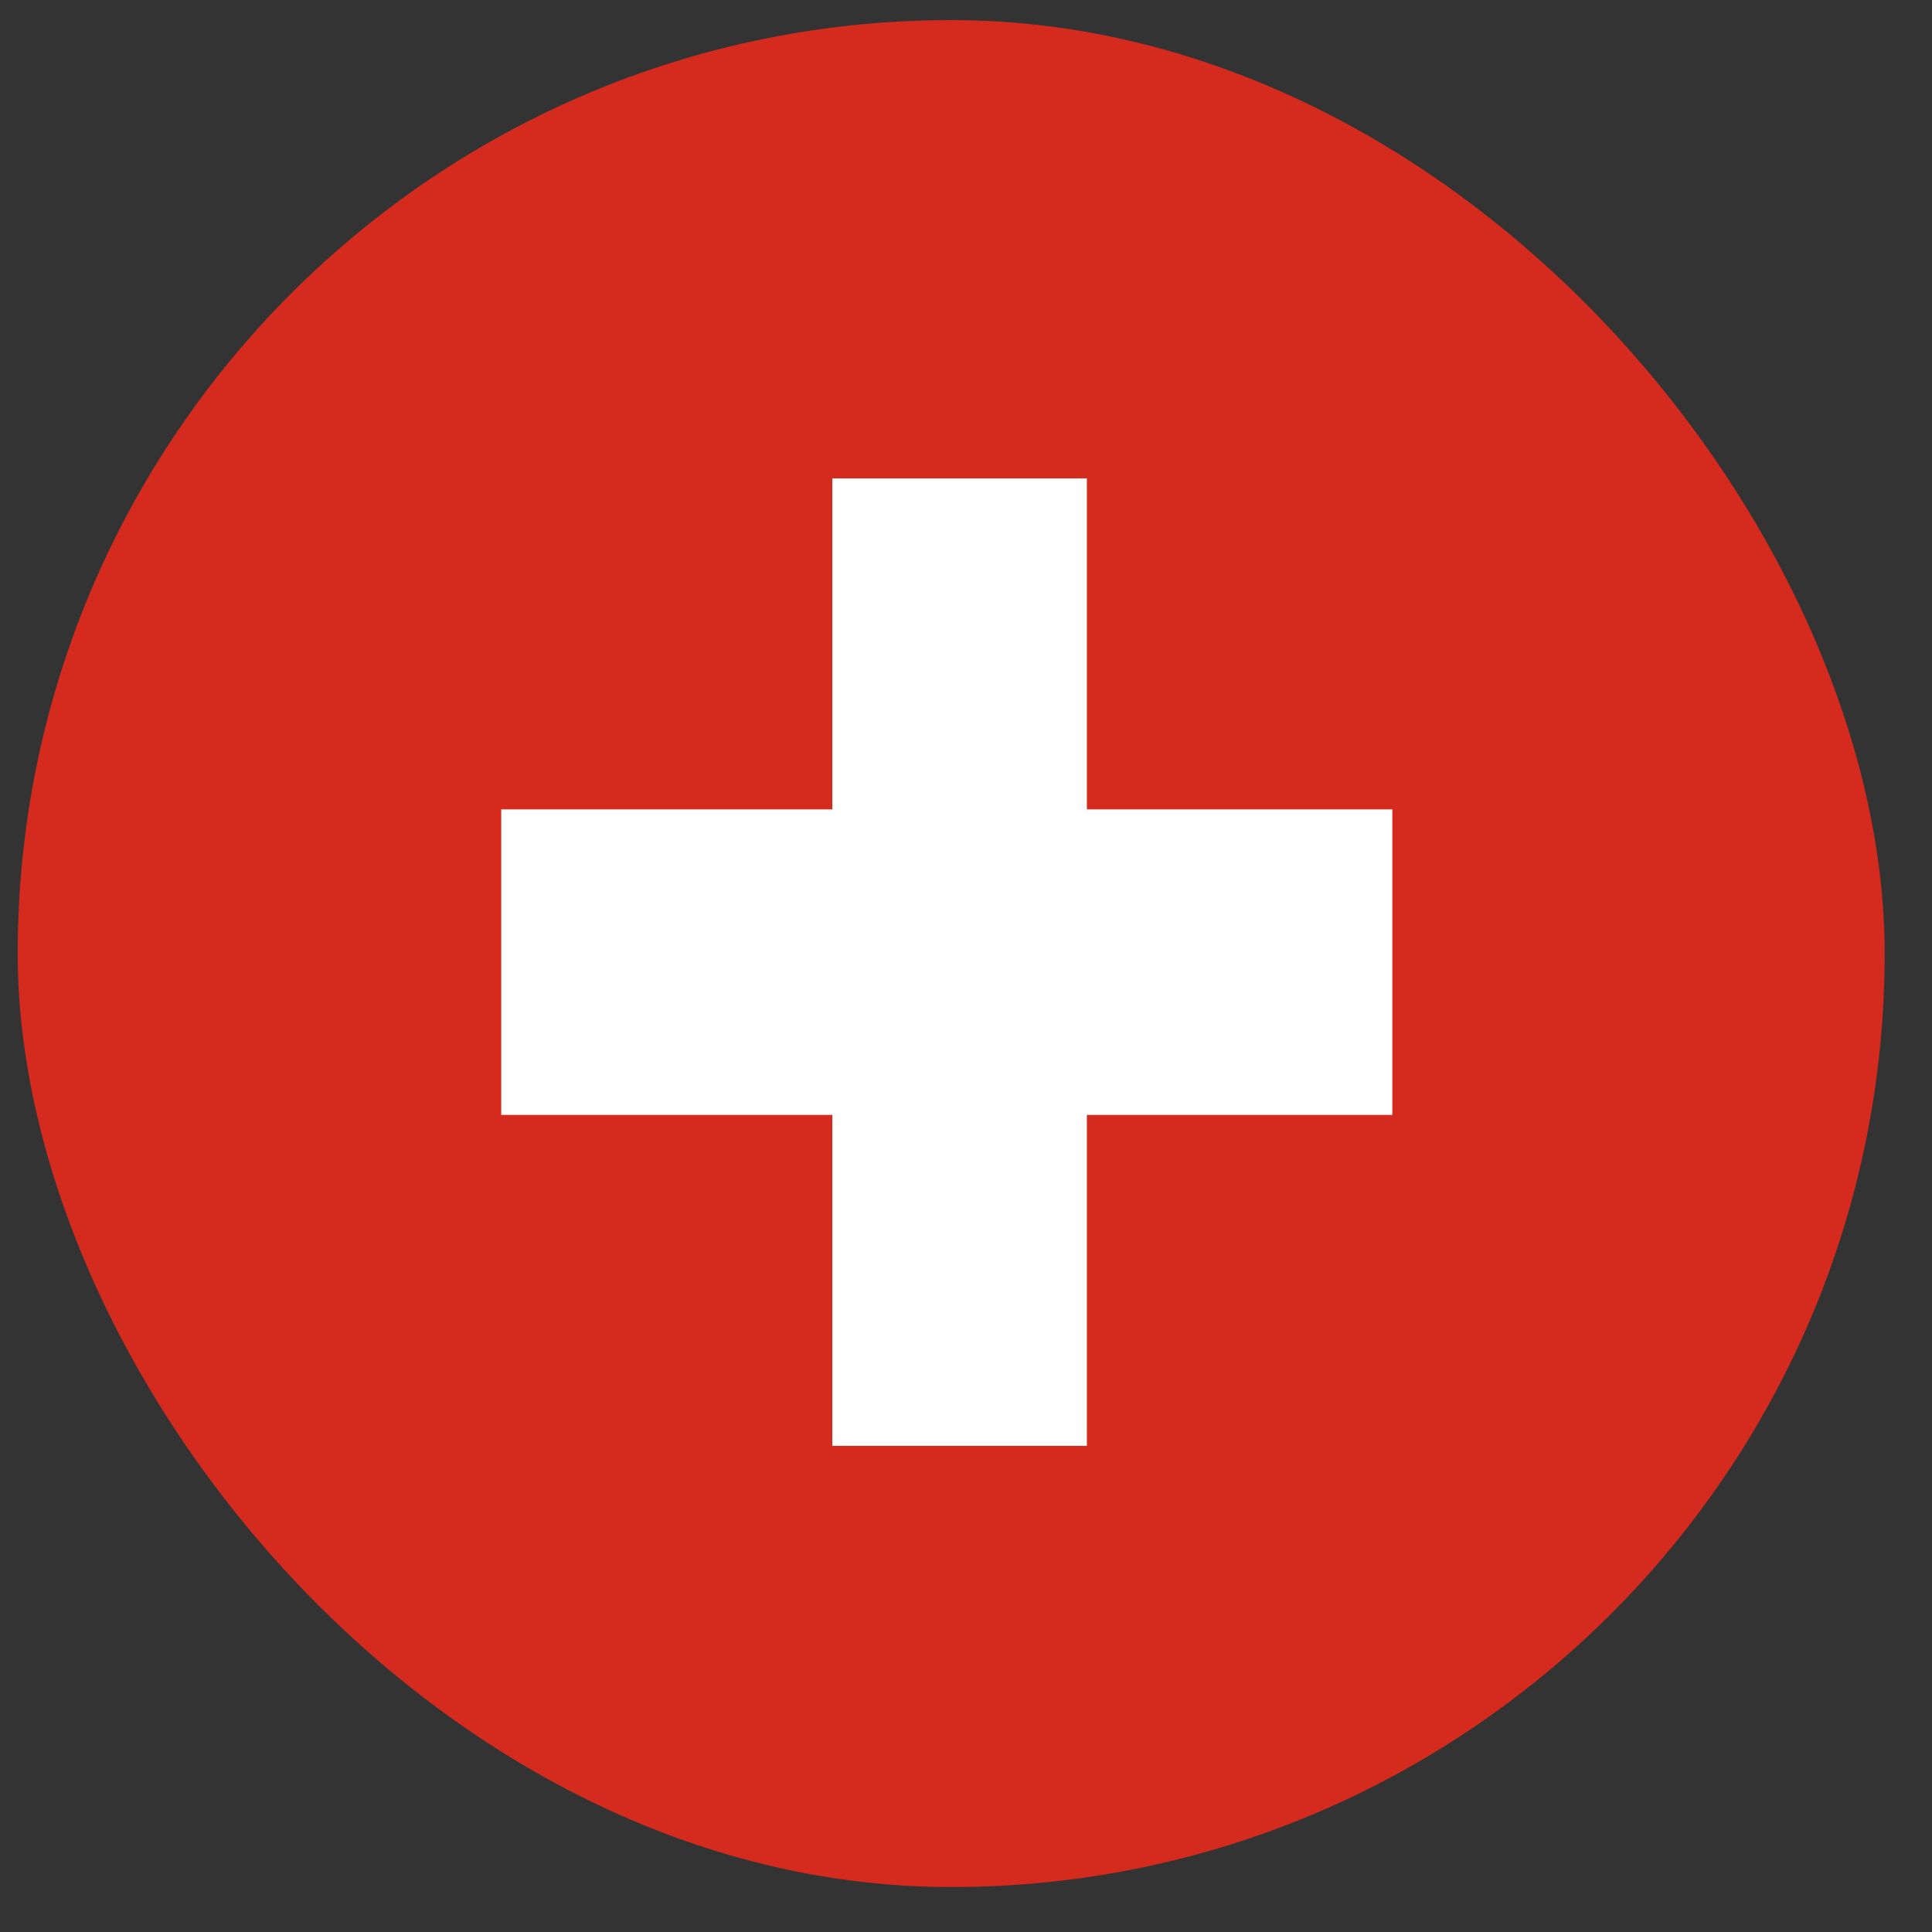<svg width="30" height="30" viewBox="0 0 30 30" fill="none" xmlns="http://www.w3.org/2000/svg">
<rect x="0" y="0" width="30" height="30" fill="#333333" stroke="none"/>
<g clip-path="url(#clip0_71_188980)">
<path fill-rule="evenodd" clip-rule="evenodd" d="M0.275 0.312H29.265V29.303H0.275V0.312Z" fill="#D52B1E"/>
<path fill-rule="evenodd" clip-rule="evenodd" d="M7.783 12.568H21.62V17.312H7.783V12.568Z" fill="white"/>
<path fill-rule="evenodd" clip-rule="evenodd" d="M12.924 7.429H16.877V22.451H12.924V7.429Z" fill="white"/>
</g>
<defs>
<clipPath id="clip0_71_188980">
<rect x="0.275" y="0.312" width="28.99" height="28.99" rx="14.495" fill="white"/>
</clipPath>
</defs>
</svg>
